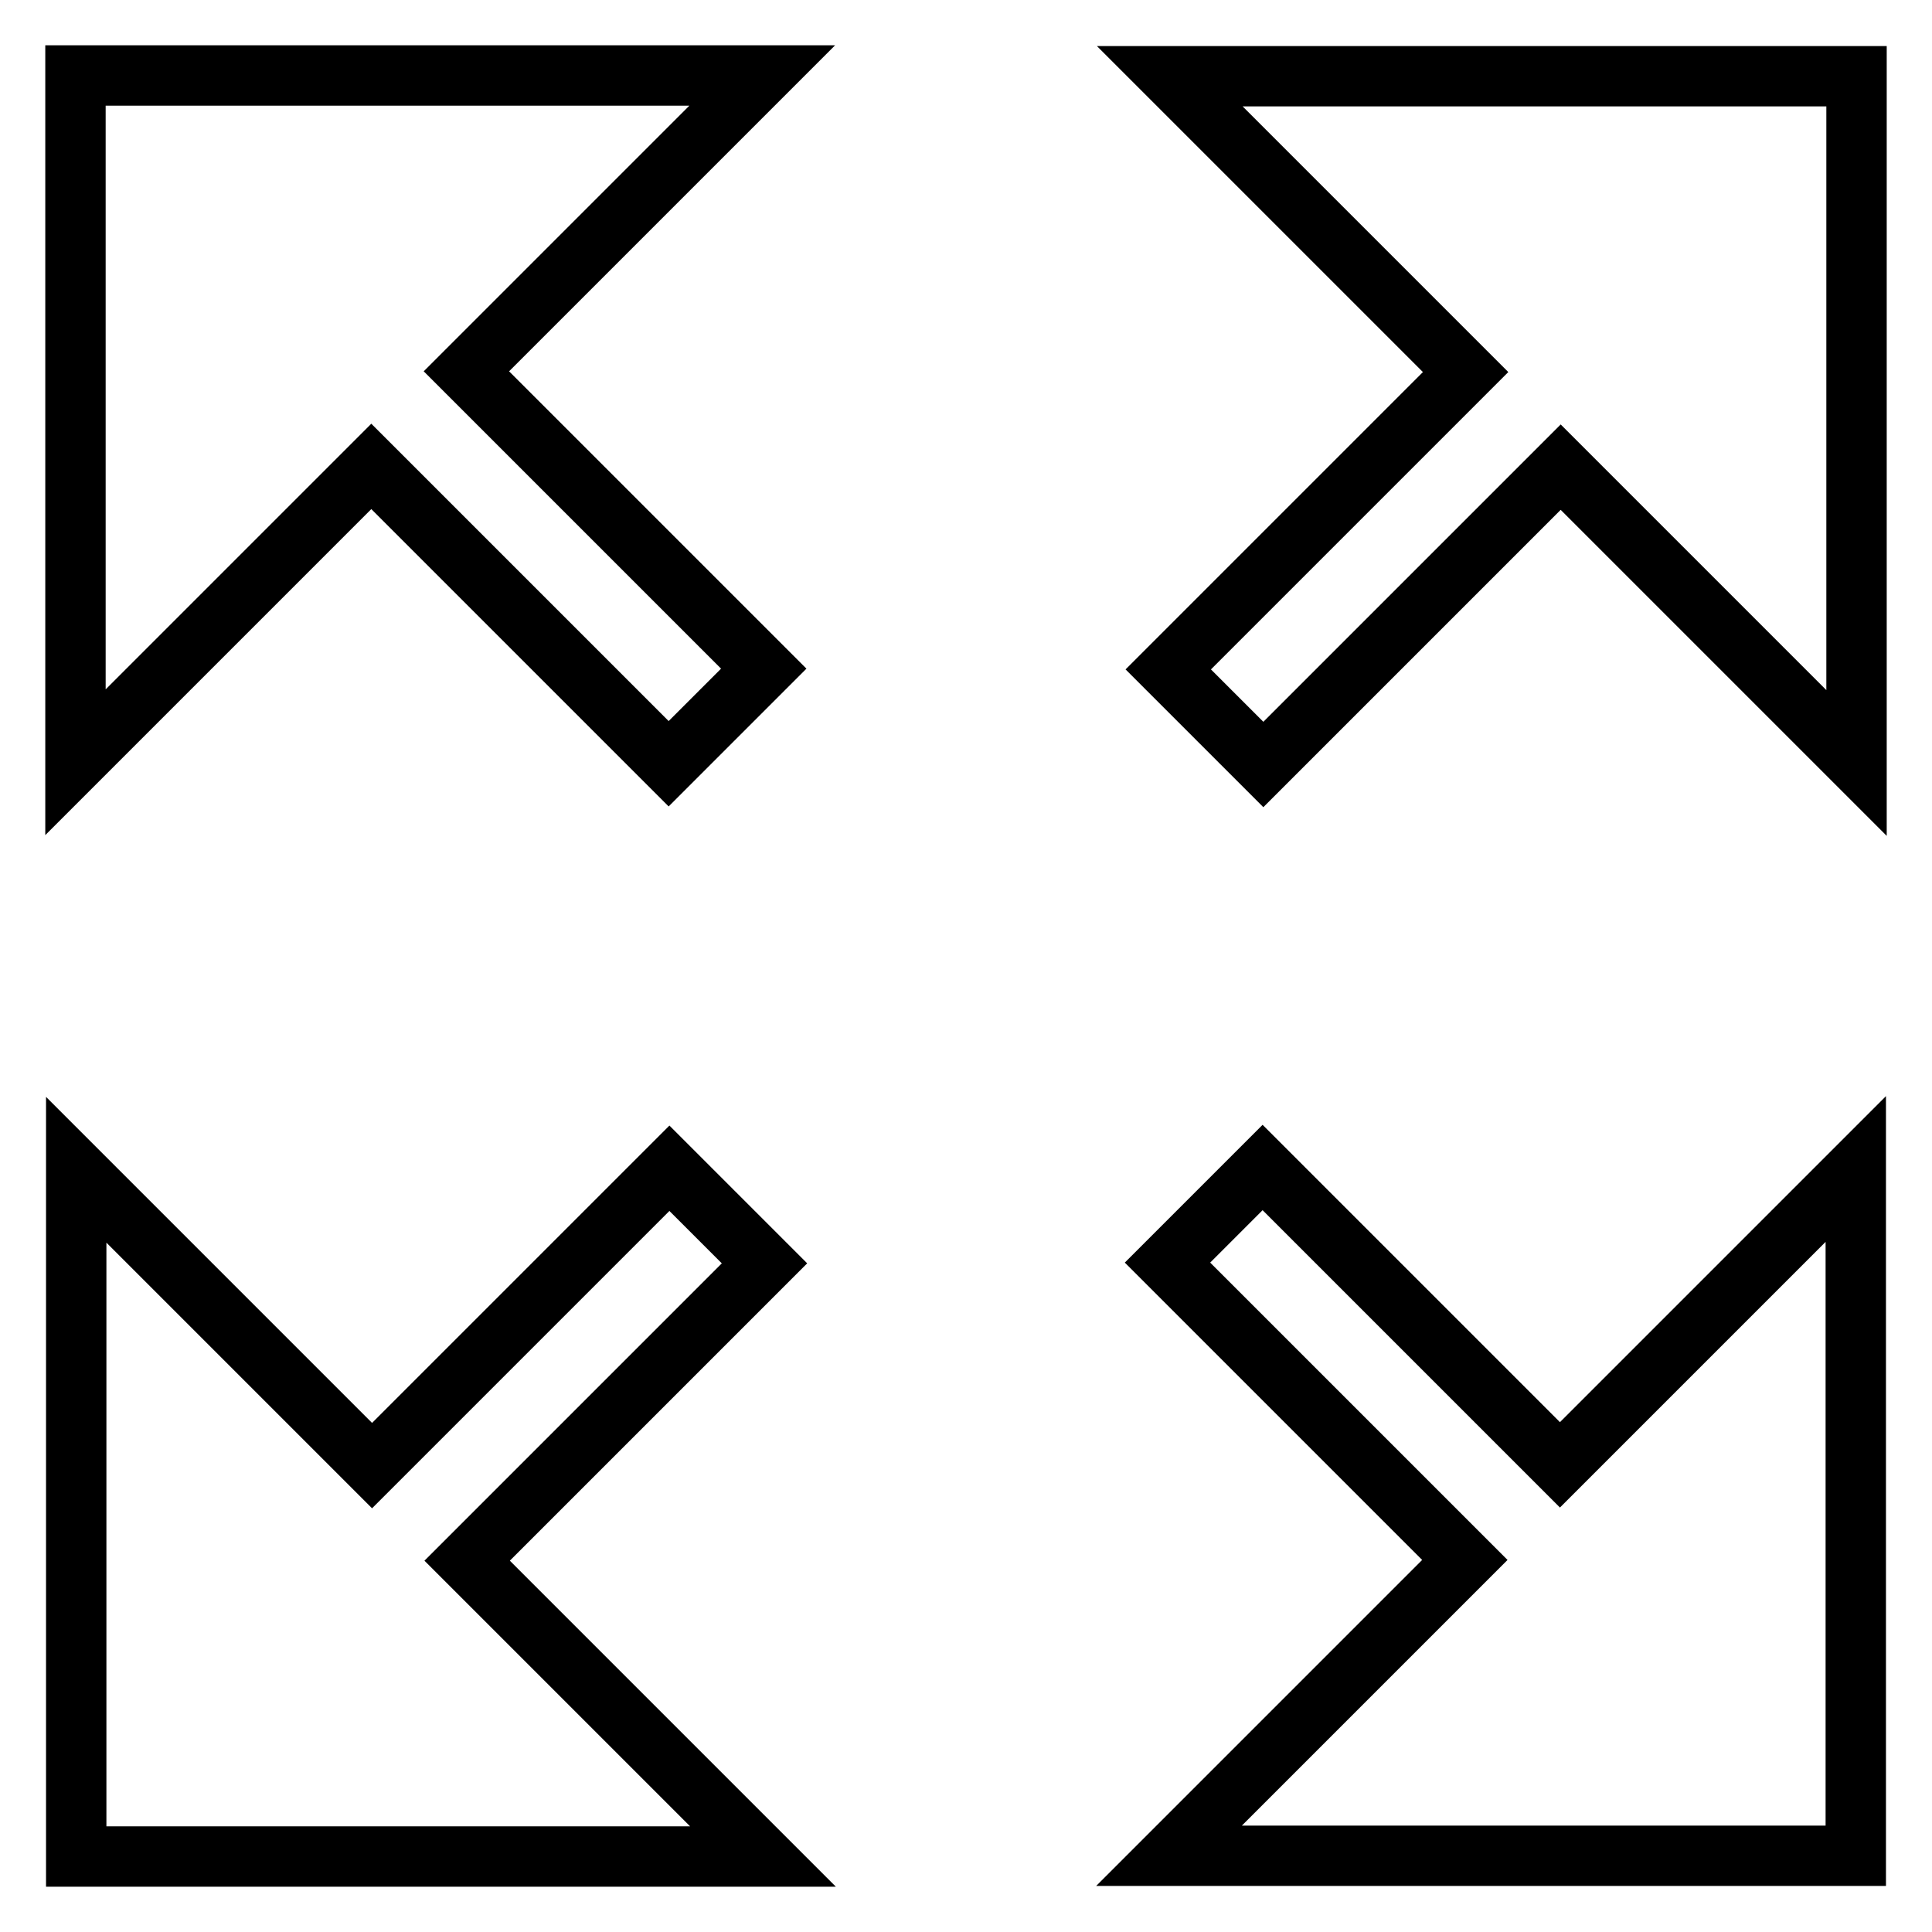 <?xml version="1.0" encoding="utf-8"?>
<!-- Svg Vector Icons : http://www.onlinewebfonts.com/icon -->
<!DOCTYPE svg PUBLIC "-//W3C//DTD SVG 1.1//EN" "http://www.w3.org/Graphics/SVG/1.1/DTD/svg11.dtd">
<svg version="1.1" xmlns="http://www.w3.org/2000/svg" xmlns:xlink="http://www.w3.org/1999/xlink" x="0px" y="0px" viewBox="0 0 256 256" enable-background="new 0 0 256 256" xml:space="preserve">
<g> <path stroke-width="8" fill-opacity="0" stroke="#000000"  d="M10.1,155v91h91l-39.2-39.2l39.4-39.4l-12.6-12.6l-39.4,39.4L10.1,155z M246,101.1v-91h-91l39.2,39.2 l-39.4,39.4l12.6,12.6l39.4-39.4L246,101.1z M154.9,245.9h91v-91l-39.2,39.2l-39.4-39.4l-12.6,12.6l39.4,39.4L154.9,245.9z M101,10 H10v91l39.2-39.2l39.4,39.4l12.6-12.6L61.8,49.2L101,10z"/></g>
</svg>